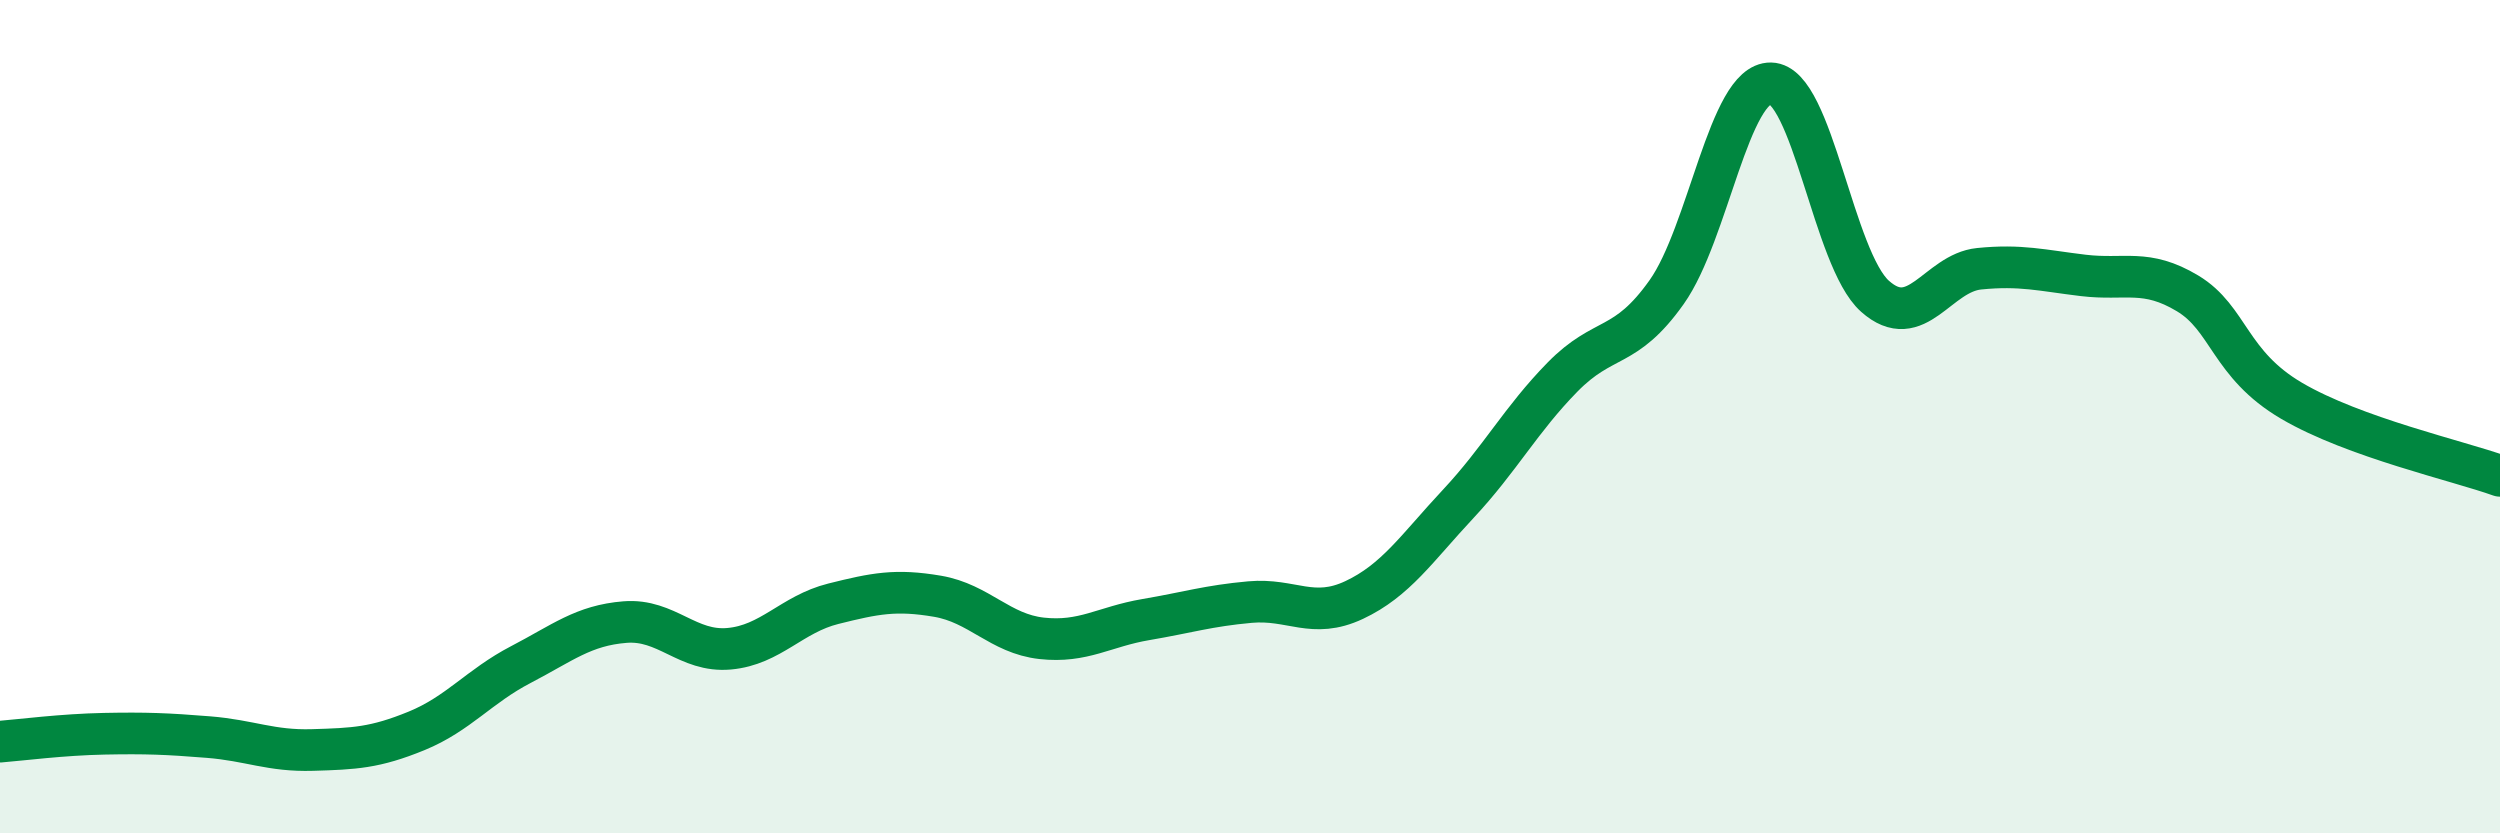 
    <svg width="60" height="20" viewBox="0 0 60 20" xmlns="http://www.w3.org/2000/svg">
      <path
        d="M 0,17.8 C 0.5,17.76 1.5,17.63 2.5,17.61 C 3.5,17.59 4,17.61 5,17.69 C 6,17.77 6.5,18.03 7.5,18 C 8.5,17.97 9,17.95 10,17.54 C 11,17.13 11.5,16.47 12.5,15.95 C 13.5,15.43 14,15.01 15,14.93 C 16,14.85 16.5,15.66 17.5,15.57 C 18.5,15.48 19,14.74 20,14.49 C 21,14.24 21.5,14.14 22.5,14.31 C 23.5,14.48 24,15.21 25,15.32 C 26,15.43 26.5,15.04 27.5,14.87 C 28.5,14.7 29,14.54 30,14.45 C 31,14.36 31.5,14.87 32.5,14.4 C 33.5,13.93 34,13.16 35,12.09 C 36,11.02 36.5,10.07 37.5,9.05 C 38.5,8.03 39,8.42 40,7.01 C 41,5.6 41.5,1.98 42.5,2 C 43.5,2.02 44,6.22 45,7.11 C 46,8 46.5,6.55 47.5,6.45 C 48.5,6.35 49,6.49 50,6.61 C 51,6.73 51.5,6.44 52.5,7.04 C 53.5,7.64 53.5,8.74 55,9.62 C 56.5,10.5 59,11.06 60,11.42L60 20L0 20Z"
        fill="#008740"
        opacity="0.1"
        stroke-linecap="round"
        stroke-linejoin="round"
      />
      <path
        d="M 0,17.8 C 0.5,17.76 1.5,17.63 2.5,17.61 C 3.5,17.59 4,17.61 5,17.69 C 6,17.77 6.5,18.03 7.5,18 C 8.5,17.97 9,17.95 10,17.54 C 11,17.13 11.5,16.47 12.5,15.95 C 13.5,15.43 14,15.01 15,14.93 C 16,14.85 16.5,15.66 17.5,15.57 C 18.5,15.48 19,14.74 20,14.49 C 21,14.24 21.5,14.14 22.5,14.31 C 23.5,14.48 24,15.21 25,15.32 C 26,15.43 26.5,15.04 27.5,14.87 C 28.5,14.7 29,14.54 30,14.45 C 31,14.36 31.5,14.87 32.5,14.4 C 33.5,13.93 34,13.16 35,12.09 C 36,11.02 36.5,10.07 37.5,9.05 C 38.5,8.03 39,8.42 40,7.01 C 41,5.6 41.5,1.98 42.5,2 C 43.5,2.02 44,6.22 45,7.11 C 46,8 46.5,6.55 47.5,6.45 C 48.5,6.35 49,6.49 50,6.61 C 51,6.73 51.5,6.44 52.5,7.04 C 53.5,7.64 53.5,8.74 55,9.62 C 56.5,10.5 59,11.06 60,11.42"
        stroke="#008740"
        stroke-width="1"
        fill="none"
        stroke-linecap="round"
        stroke-linejoin="round"
      />
    </svg>
  